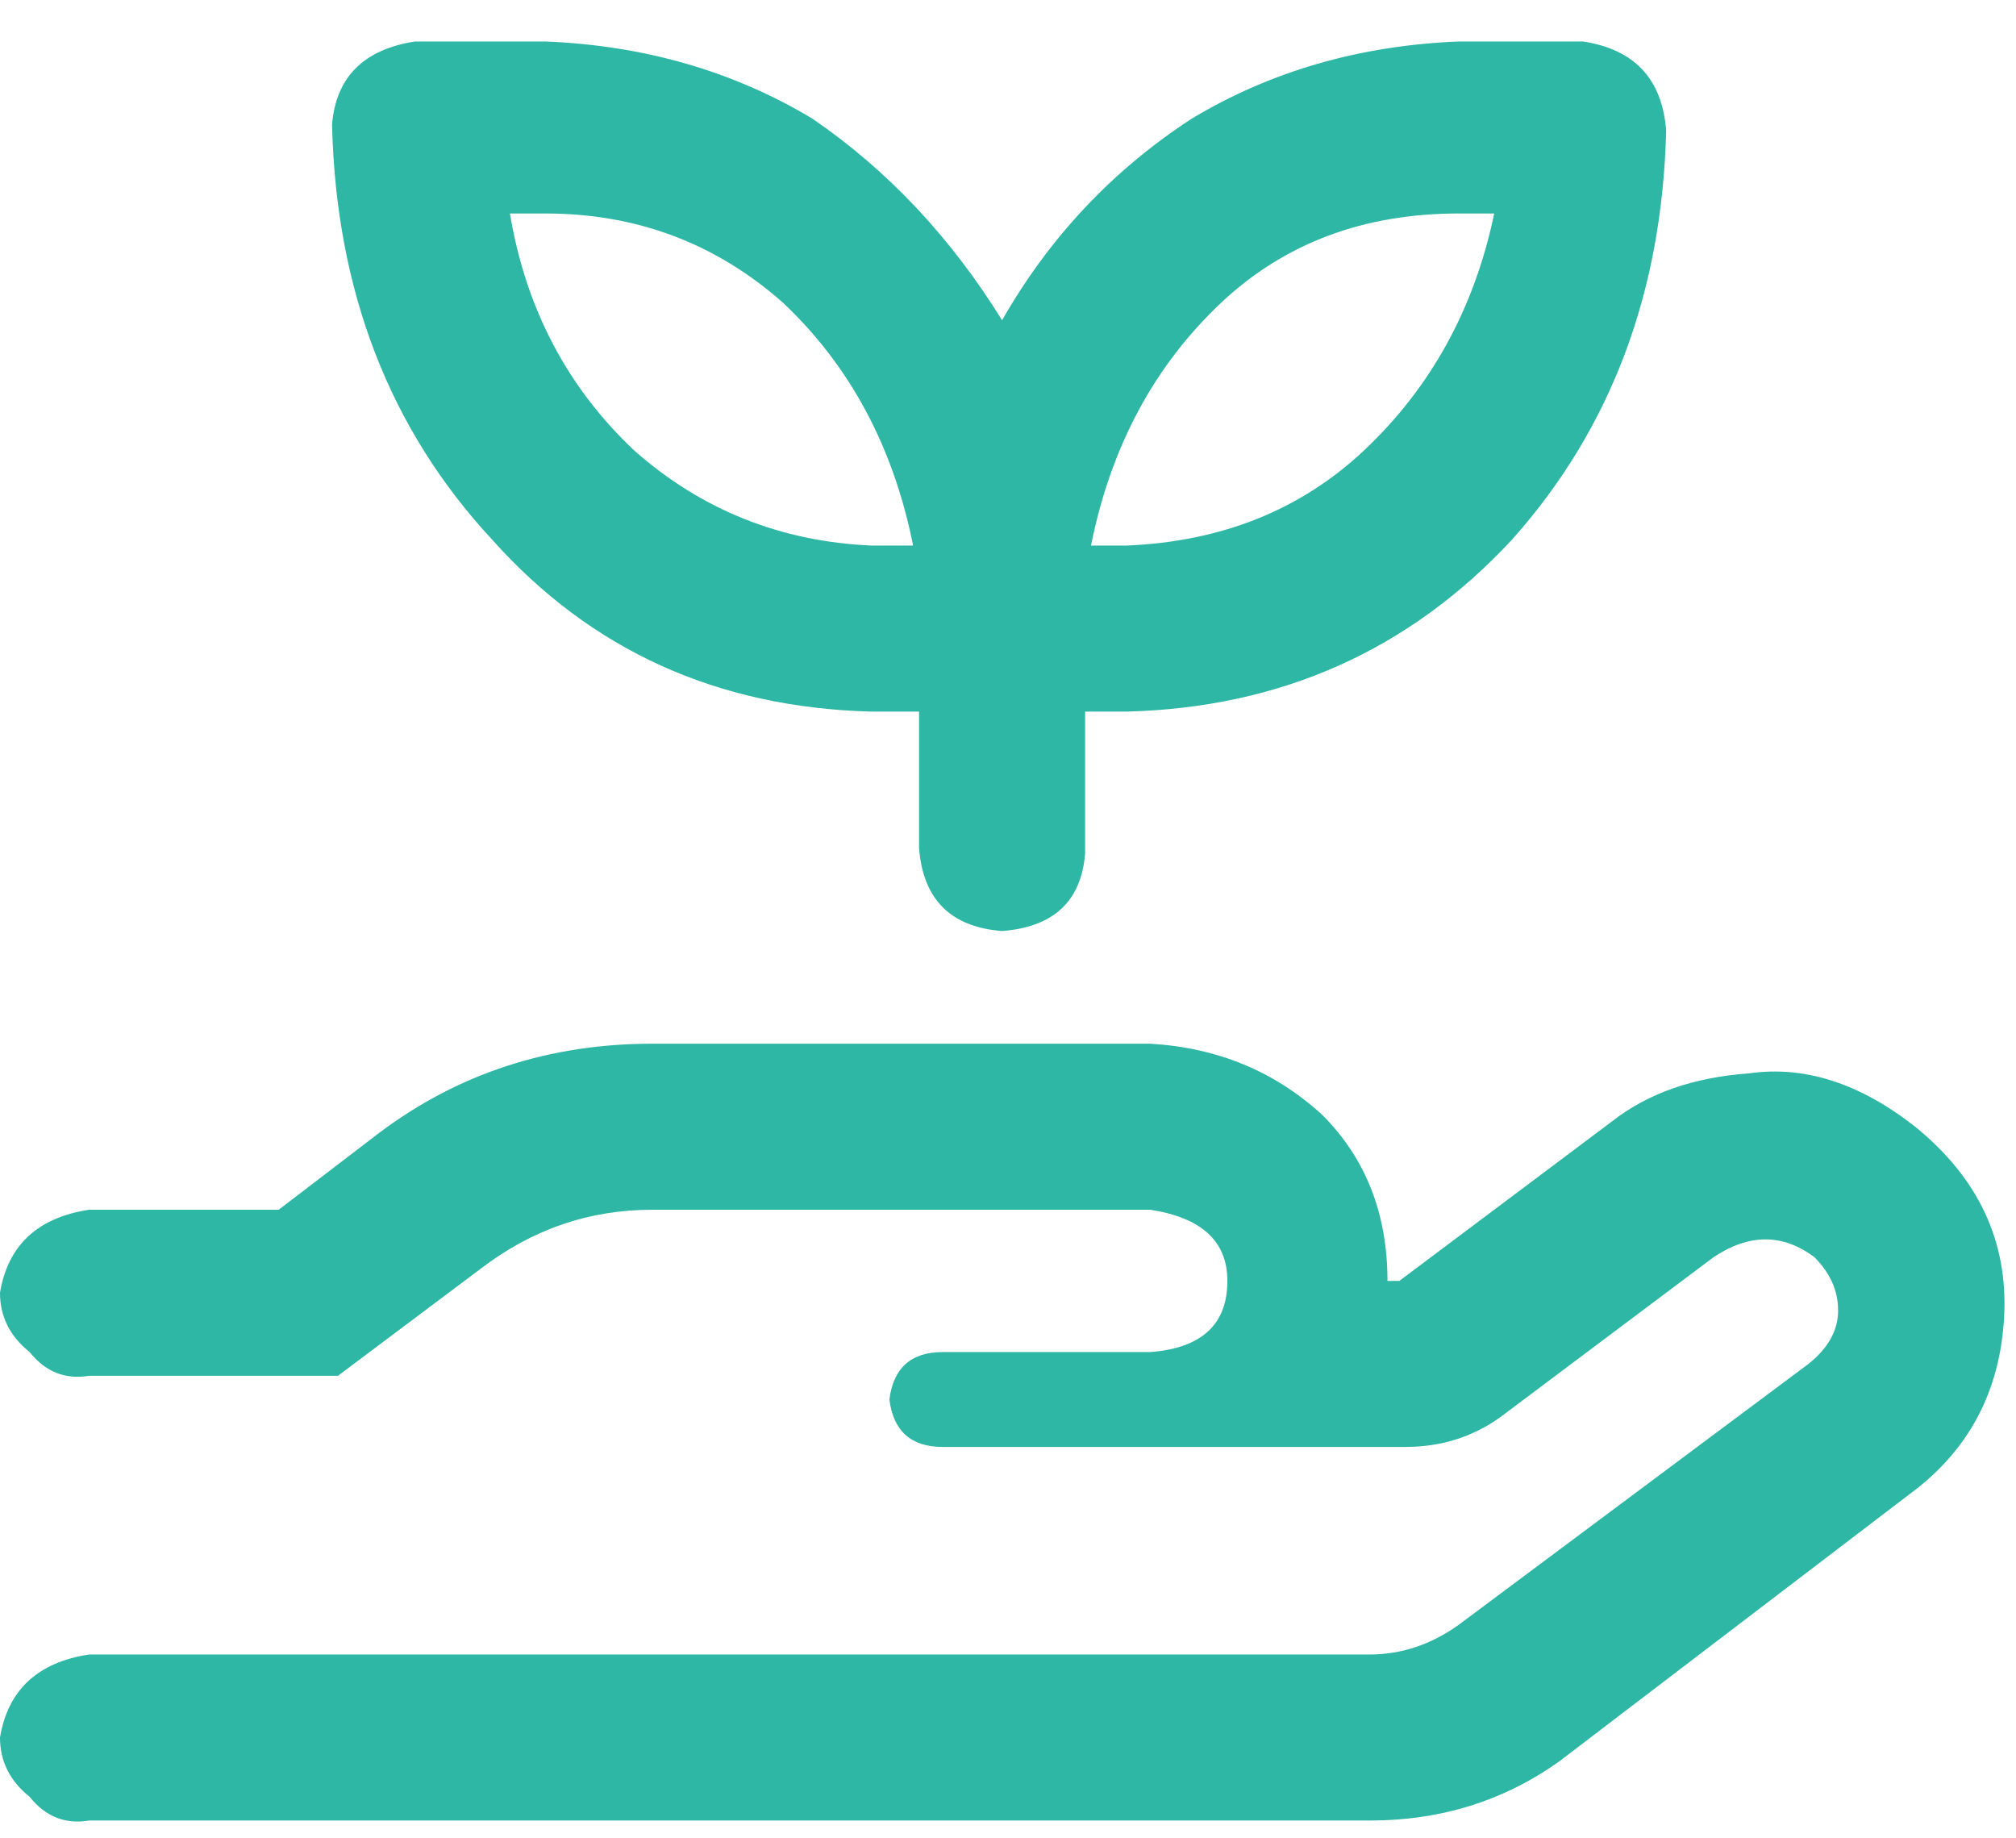 <svg version="1.2" xmlns="http://www.w3.org/2000/svg" viewBox="0 0 34 31" width="34" height="31"><style>.a{fill:#2eb7a4}</style><path fill-rule="evenodd" class="a" d="m8.3 9.1q-2.6-2.8-2.7-7 0.1-1.2 1.4-1.4h2.2q2.5 0.1 4.5 1.3 1.9 1.3 3.2 3.4 1.2-2.1 3.2-3.4 2-1.2 4.5-1.3h2.1q1.3 0.2 1.4 1.5-0.1 4.1-2.6 6.9-2.6 2.8-6.5 2.9h-0.7v2.4q-0.1 1.2-1.4 1.3-1.3-0.1-1.4-1.4v-2.3h-0.8q-3.9-0.1-6.4-2.9zm12.3-4q-1.7 1.6-2.2 4.1h0.6q2.4-0.1 4-1.6 1.7-1.6 2.2-4h-0.6q-2.4 0-4 1.5zm-12-1.5q0.4 2.4 2.1 4 1.7 1.5 4 1.6h0.7q-0.5-2.5-2.2-4.1-1.7-1.5-4-1.5zm25.2 18.6q-0.1 1.9-1.6 3l-5.9 4.5q-1.4 1-3.2 1h-21.6q-0.6 0.1-1-0.4-0.5-0.4-0.5-1 0.2-1.2 1.5-1.4h21.6q0.8 0 1.5-0.5l5.9-4.4q0.5-0.4 0.5-0.9 0-0.5-0.4-0.9-0.8-0.6-1.7 0l-3.6 2.7q-0.7 0.5-1.6 0.5h-7.8q-0.8 0-0.9-0.8 0.1-0.8 0.9-0.8h3.5q1.3-0.1 1.3-1.2 0-1-1.3-1.2h-8.4q-1.6 0-2.9 1l-2.4 1.8h-4.2q-0.6 0.1-1-0.4-0.5-0.4-0.5-1 0.2-1.2 1.5-1.4h3.2l1.7-1.3q2-1.5 4.6-1.5h8.4q1.7 0.1 2.9 1.2 1.1 1.1 1.1 2.8h0.2l3.6-2.7q0.9-0.7 2.3-0.8 1.4-0.2 2.8 0.9 1.6 1.3 1.5 3.2z"/></svg>